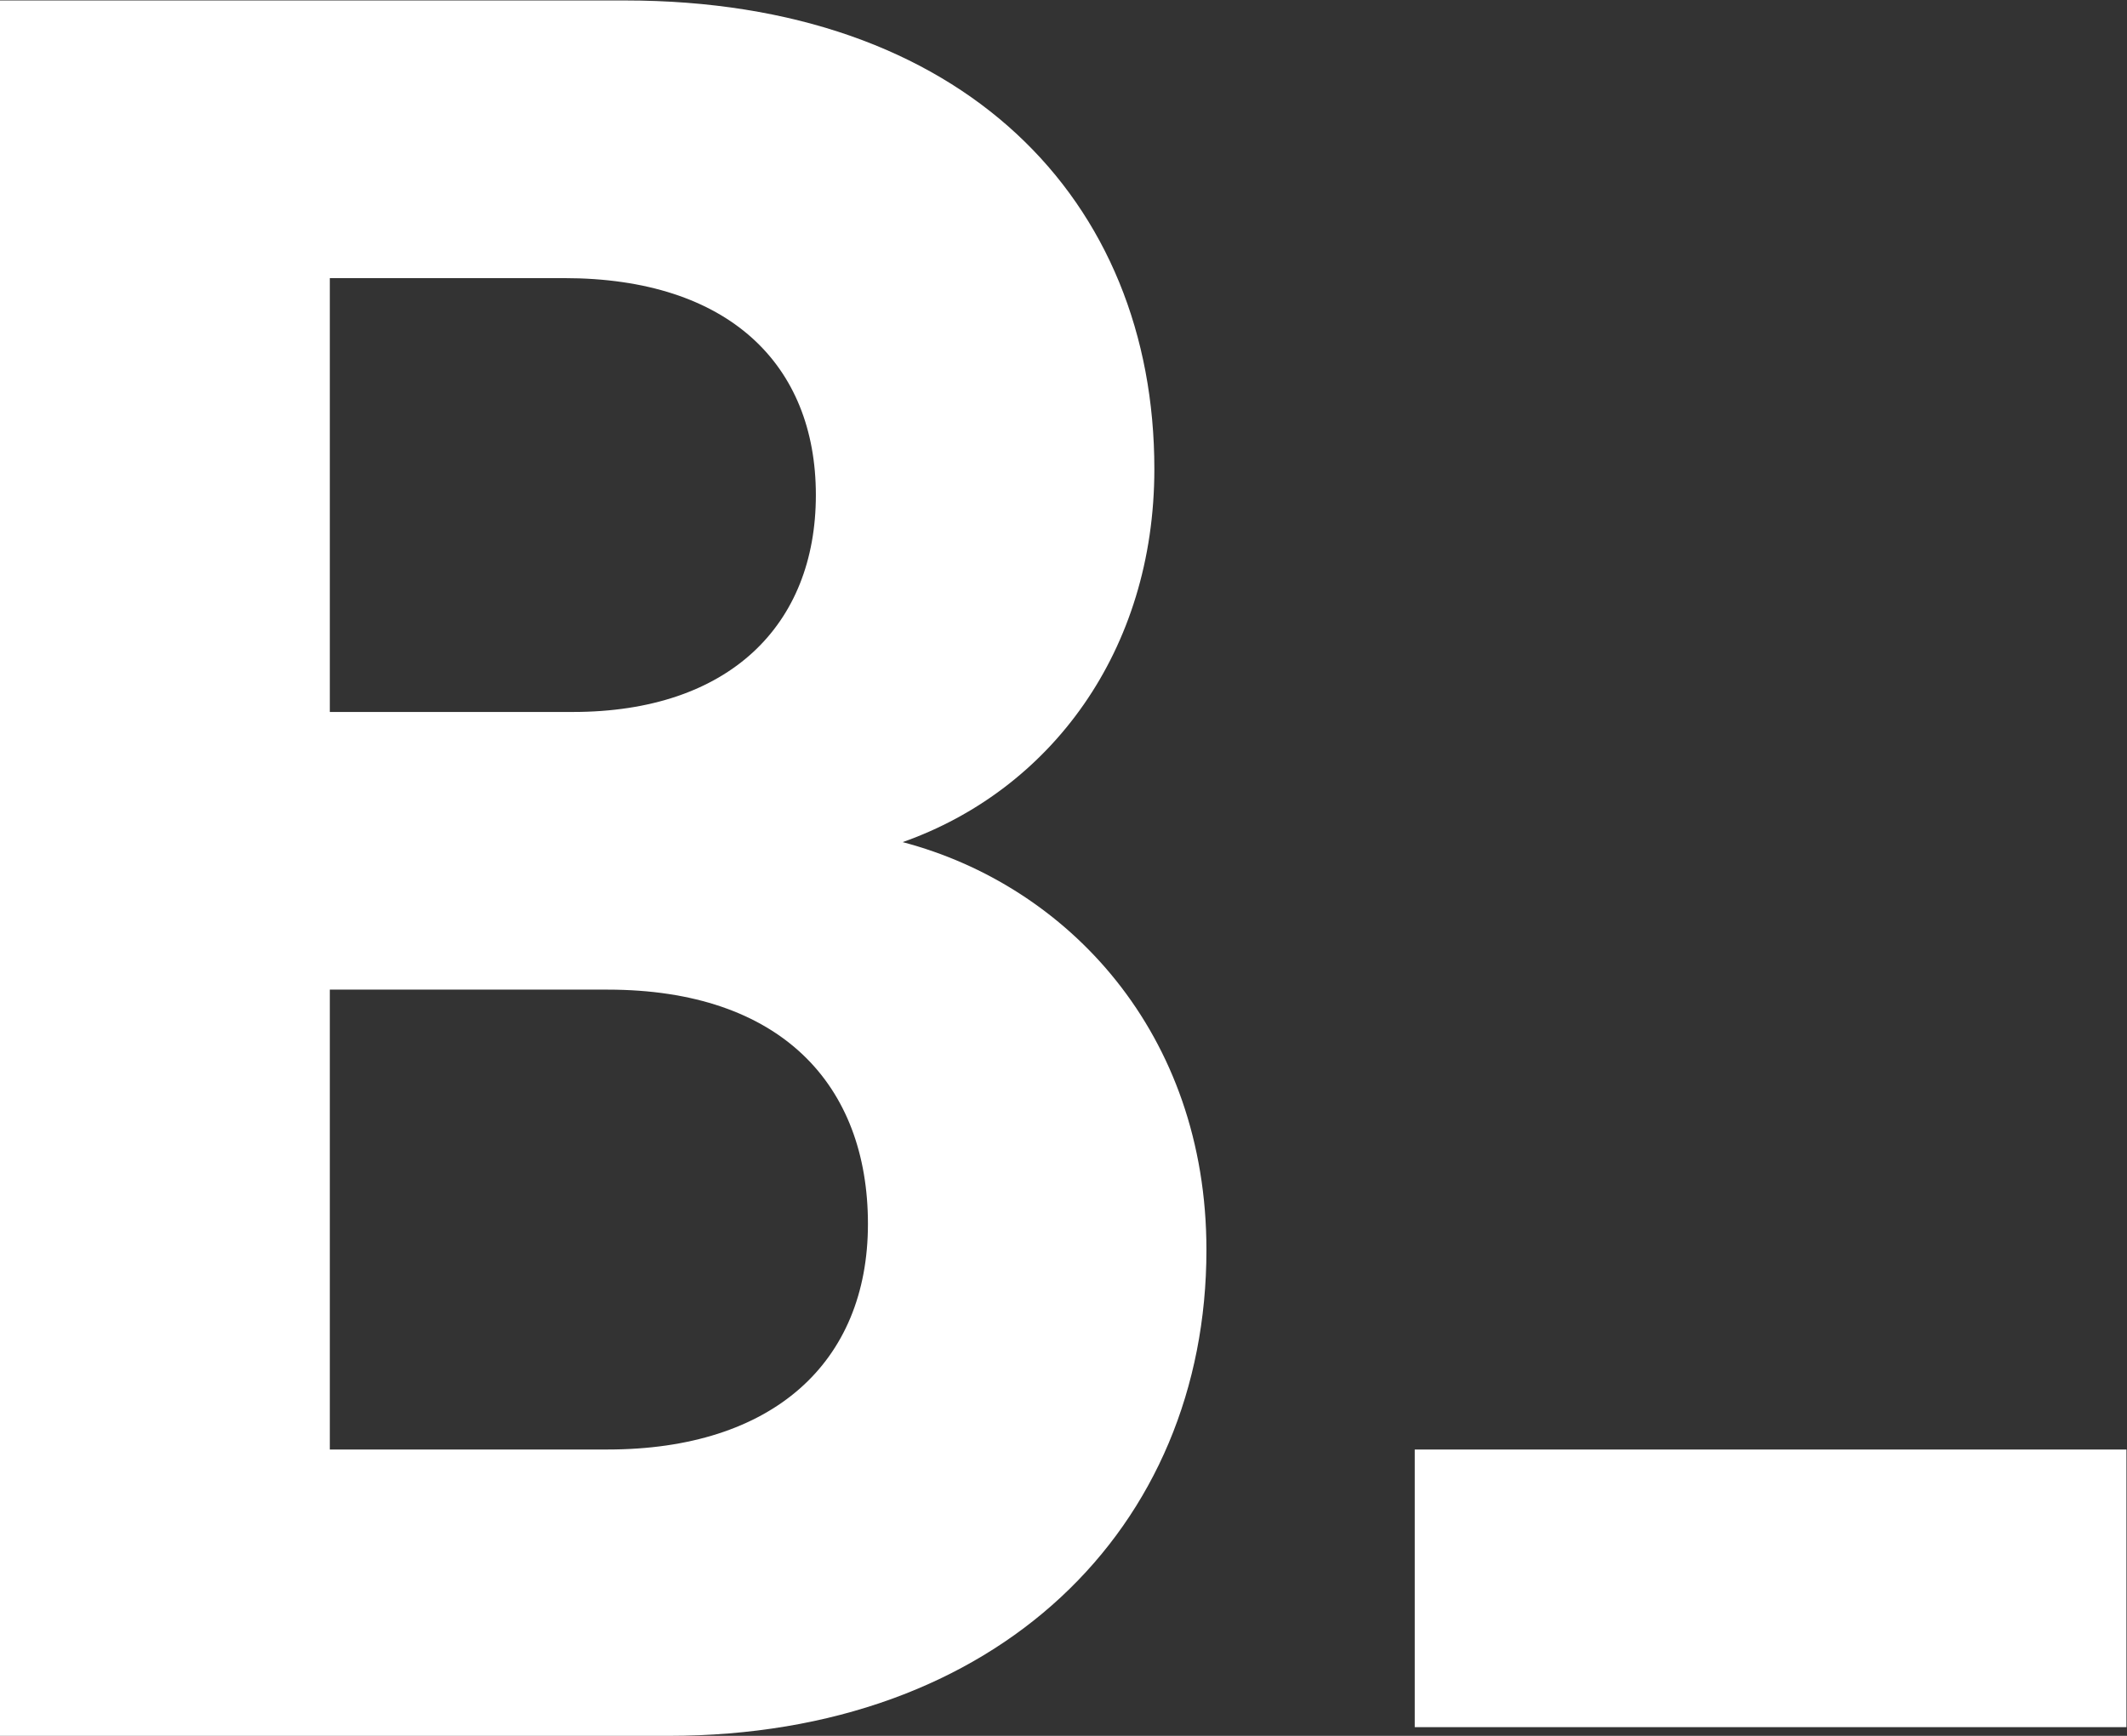 <?xml version="1.0" encoding="UTF-8" standalone="no"?>
<svg xmlns:dc="http://purl.org/dc/elements/1.1/" xmlns:cc="http://creativecommons.org/ns#" xmlns:rdf="http://www.w3.org/1999/02/22-rdf-syntax-ns#" xmlns:svg="http://www.w3.org/2000/svg" xmlns="http://www.w3.org/2000/svg" viewBox="0 0 32.667 26.667" height="26.667" width="32.667" xml:space="preserve" id="svg2" version="1.1"><rect x="0" y="0" width="32.667" height="26.667" fill="#333333" stroke="none"/><defs id="defs6"><clipPath id="clipPath18" clipPathUnits="userSpaceOnUse"><path id="path16" d="M 0,20 H 24.5 V 0 H 0 Z"/></clipPath></defs><g transform="matrix(1.333,0,0,-1.333,0,26.667)" id="g10"><g id="g12"><g clip-path="url(#clipPath18)" id="g14"><g transform="translate(7.2,20)" id="g20"><path id="path22" style="fill:#ffffff;fill-opacity:1;fill-rule:nonzero;stroke:none" d="m 0,0 c 3.9,0 6.1,-2.3 6.1,-5.4 0,-2.1 -1.2,-3.7 -2.9,-4.3 1.9,-0.5 3.5,-2.2 3.5,-4.7 0,-3.2 -2.4,-5.6 -6.2,-5.6 H -7.2 V 0 Z m -0.6,-8.2 c 1.8,0 2.8,1 2.8,2.5 0,1.5 -1,2.5 -2.9,2.5 h -2.7 v -5 z m 0.4,-8.5 c 1.9,0 3,1 3,2.6 0,1.6 -1,2.7 -3,2.7 h -3.2 v -5.3 z"/></g><path id="path24" style="fill:#ffffff;fill-opacity:1;fill-rule:nonzero;stroke:none" d="m 16.3,3.3 h 8.2 V 0.1 h -8.2 z"/></g></g></g></svg>